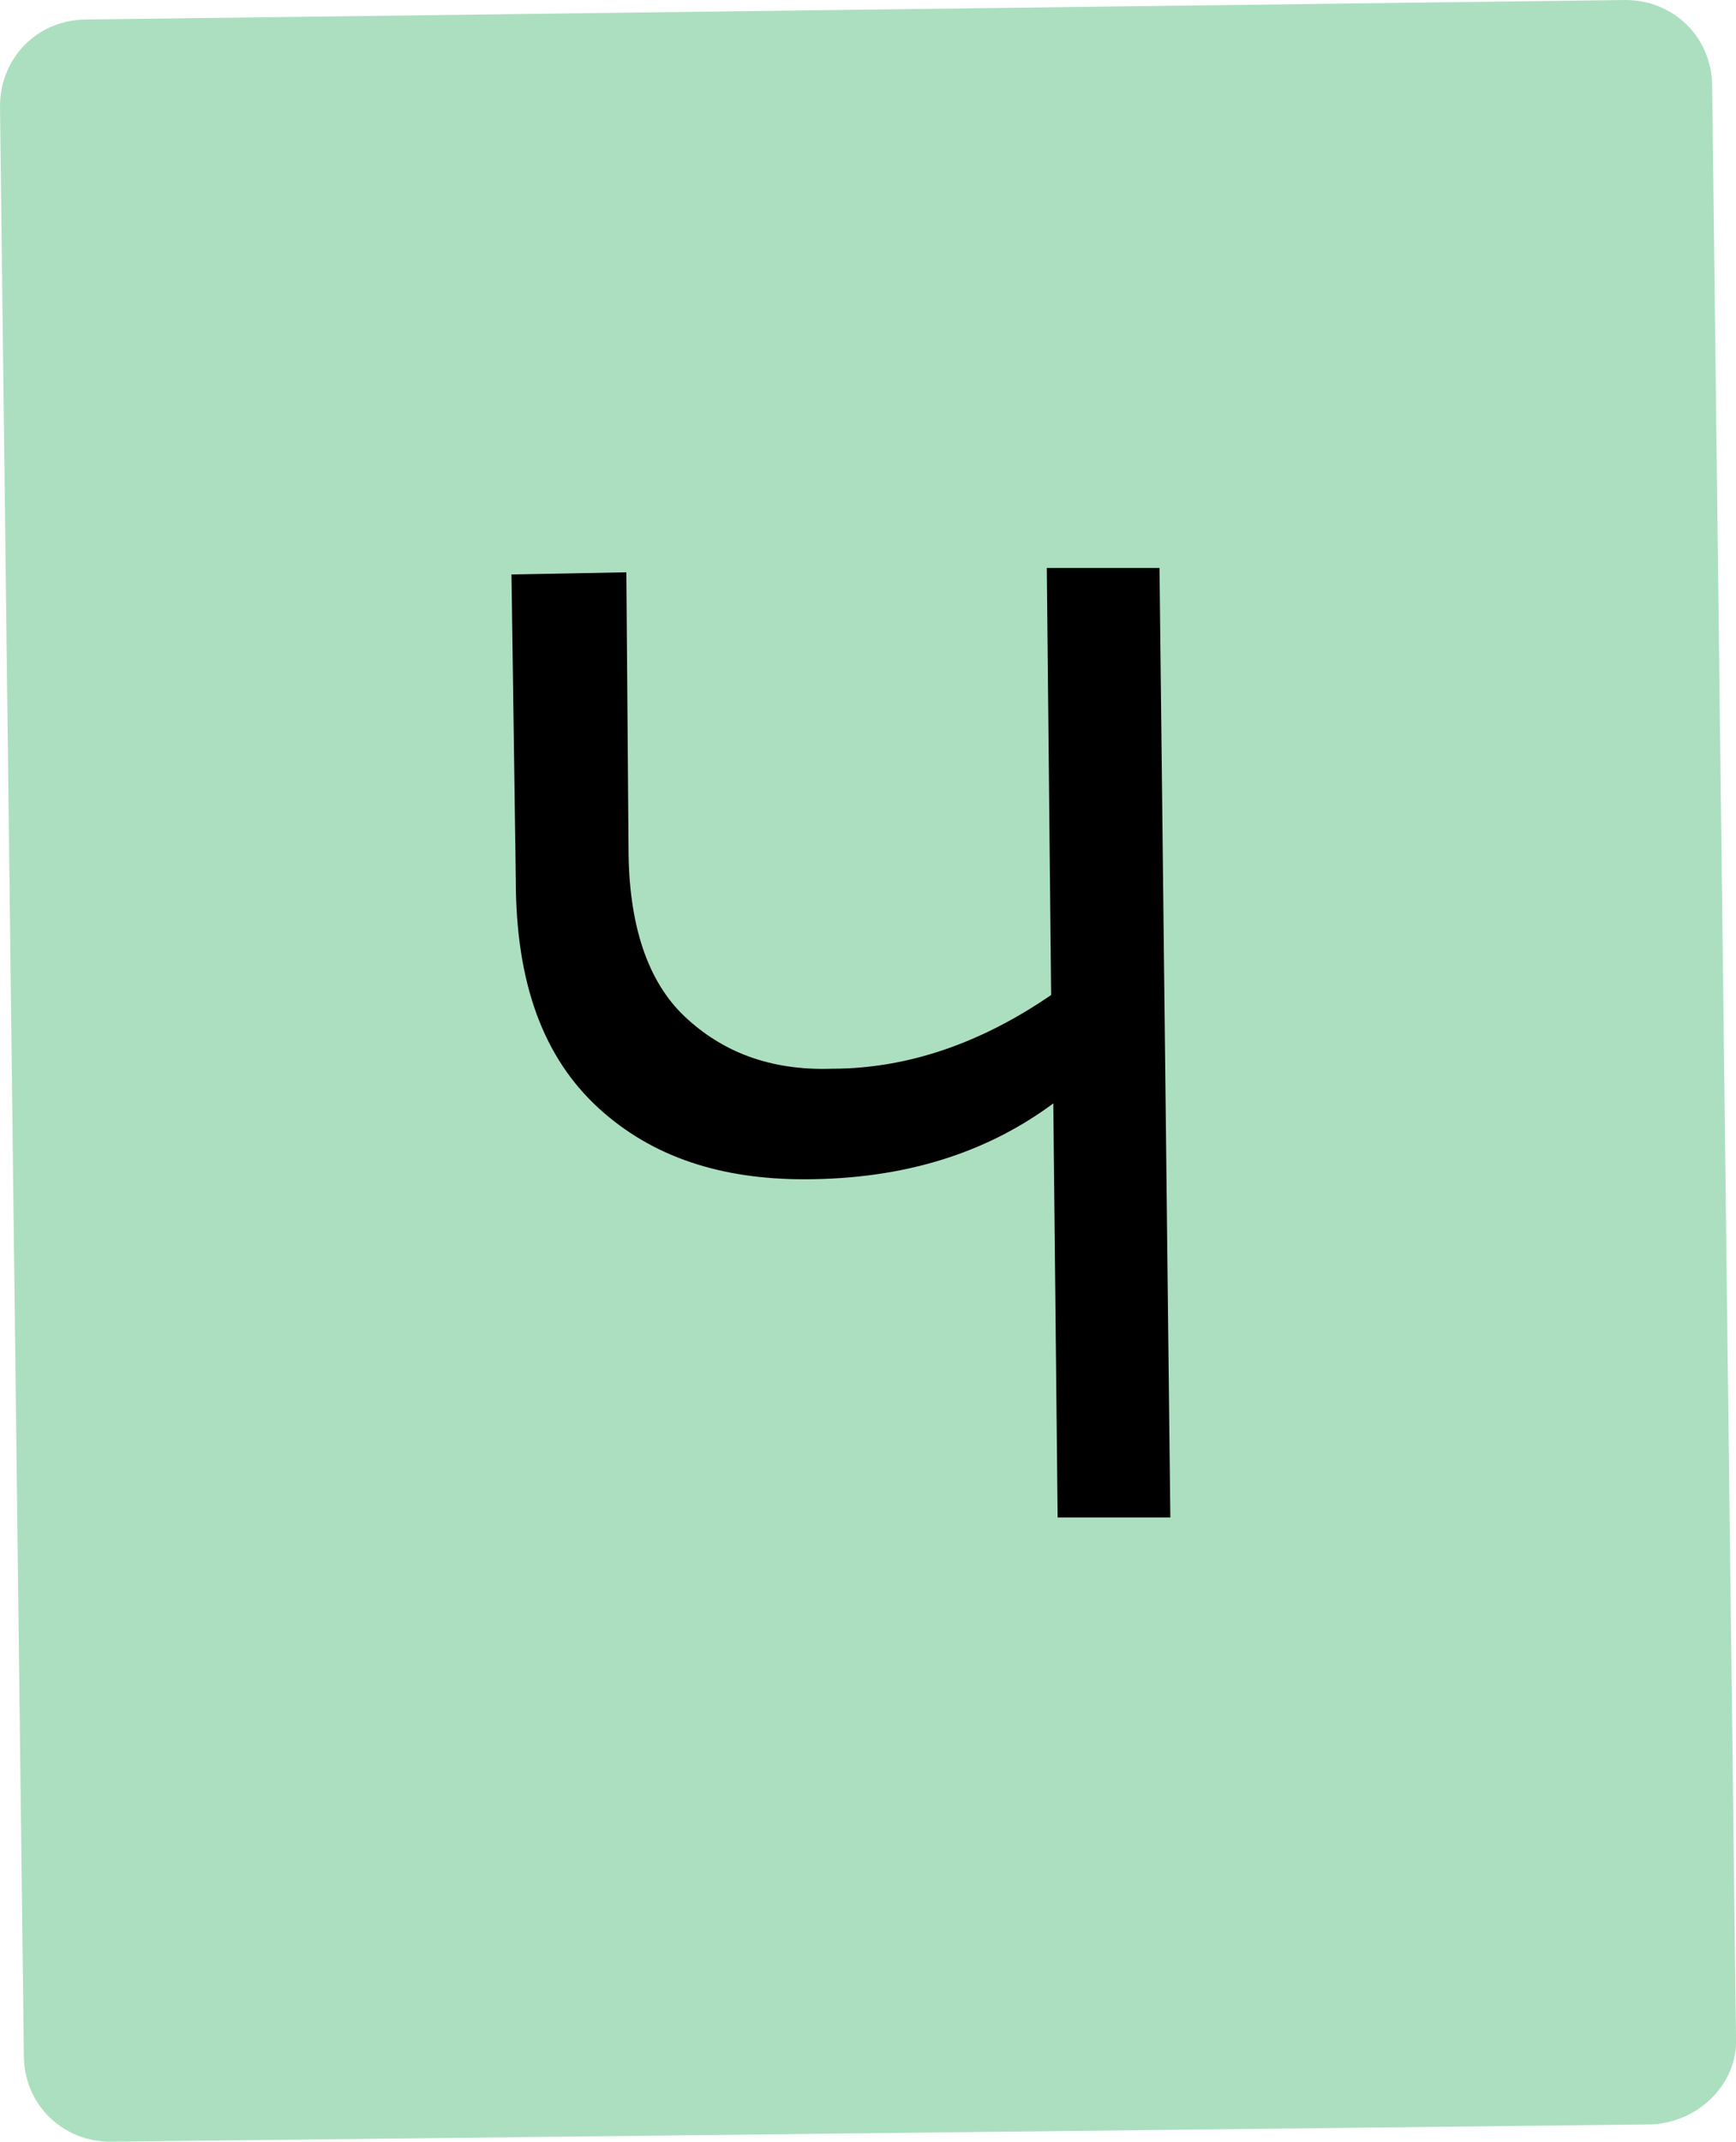 <?xml version="1.0" encoding="UTF-8"?> <!-- Generator: Adobe Illustrator 18.0.0, SVG Export Plug-In . SVG Version: 6.00 Build 0) --> <svg xmlns="http://www.w3.org/2000/svg" xmlns:xlink="http://www.w3.org/1999/xlink" id="Layer_1" x="0px" y="0px" viewBox="0 0 80.1 98.8" xml:space="preserve"> <g> <g> <path fill="#ACDFC0" d="M76.2,98L5.1,98.8c-2.2,0-4-1.7-4-4L0,4.9c0-2.2,1.7-4,4-4L75,0c2.2,0,4,1.7,4,4l1.1,90 C80.2,96.1,78.4,97.9,76.2,98z"></path> </g> <g> <path d="M53.5,26.2l0.5,43.8L48.8,70l-0.2-19.1c-3.1,2.3-6.9,3.5-11.5,3.5c-3.8,0-7-1-9.5-3.3s-3.8-5.7-3.8-10.5l-0.2-14.1 l5.3-0.1L29,39.1c0,3.6,0.9,6.2,2.6,7.8s3.9,2.5,6.8,2.4c3.5,0,6.9-1.2,10.1-3.4l-0.2-19.7L53.5,26.2z"></path> </g> </g> </svg> 